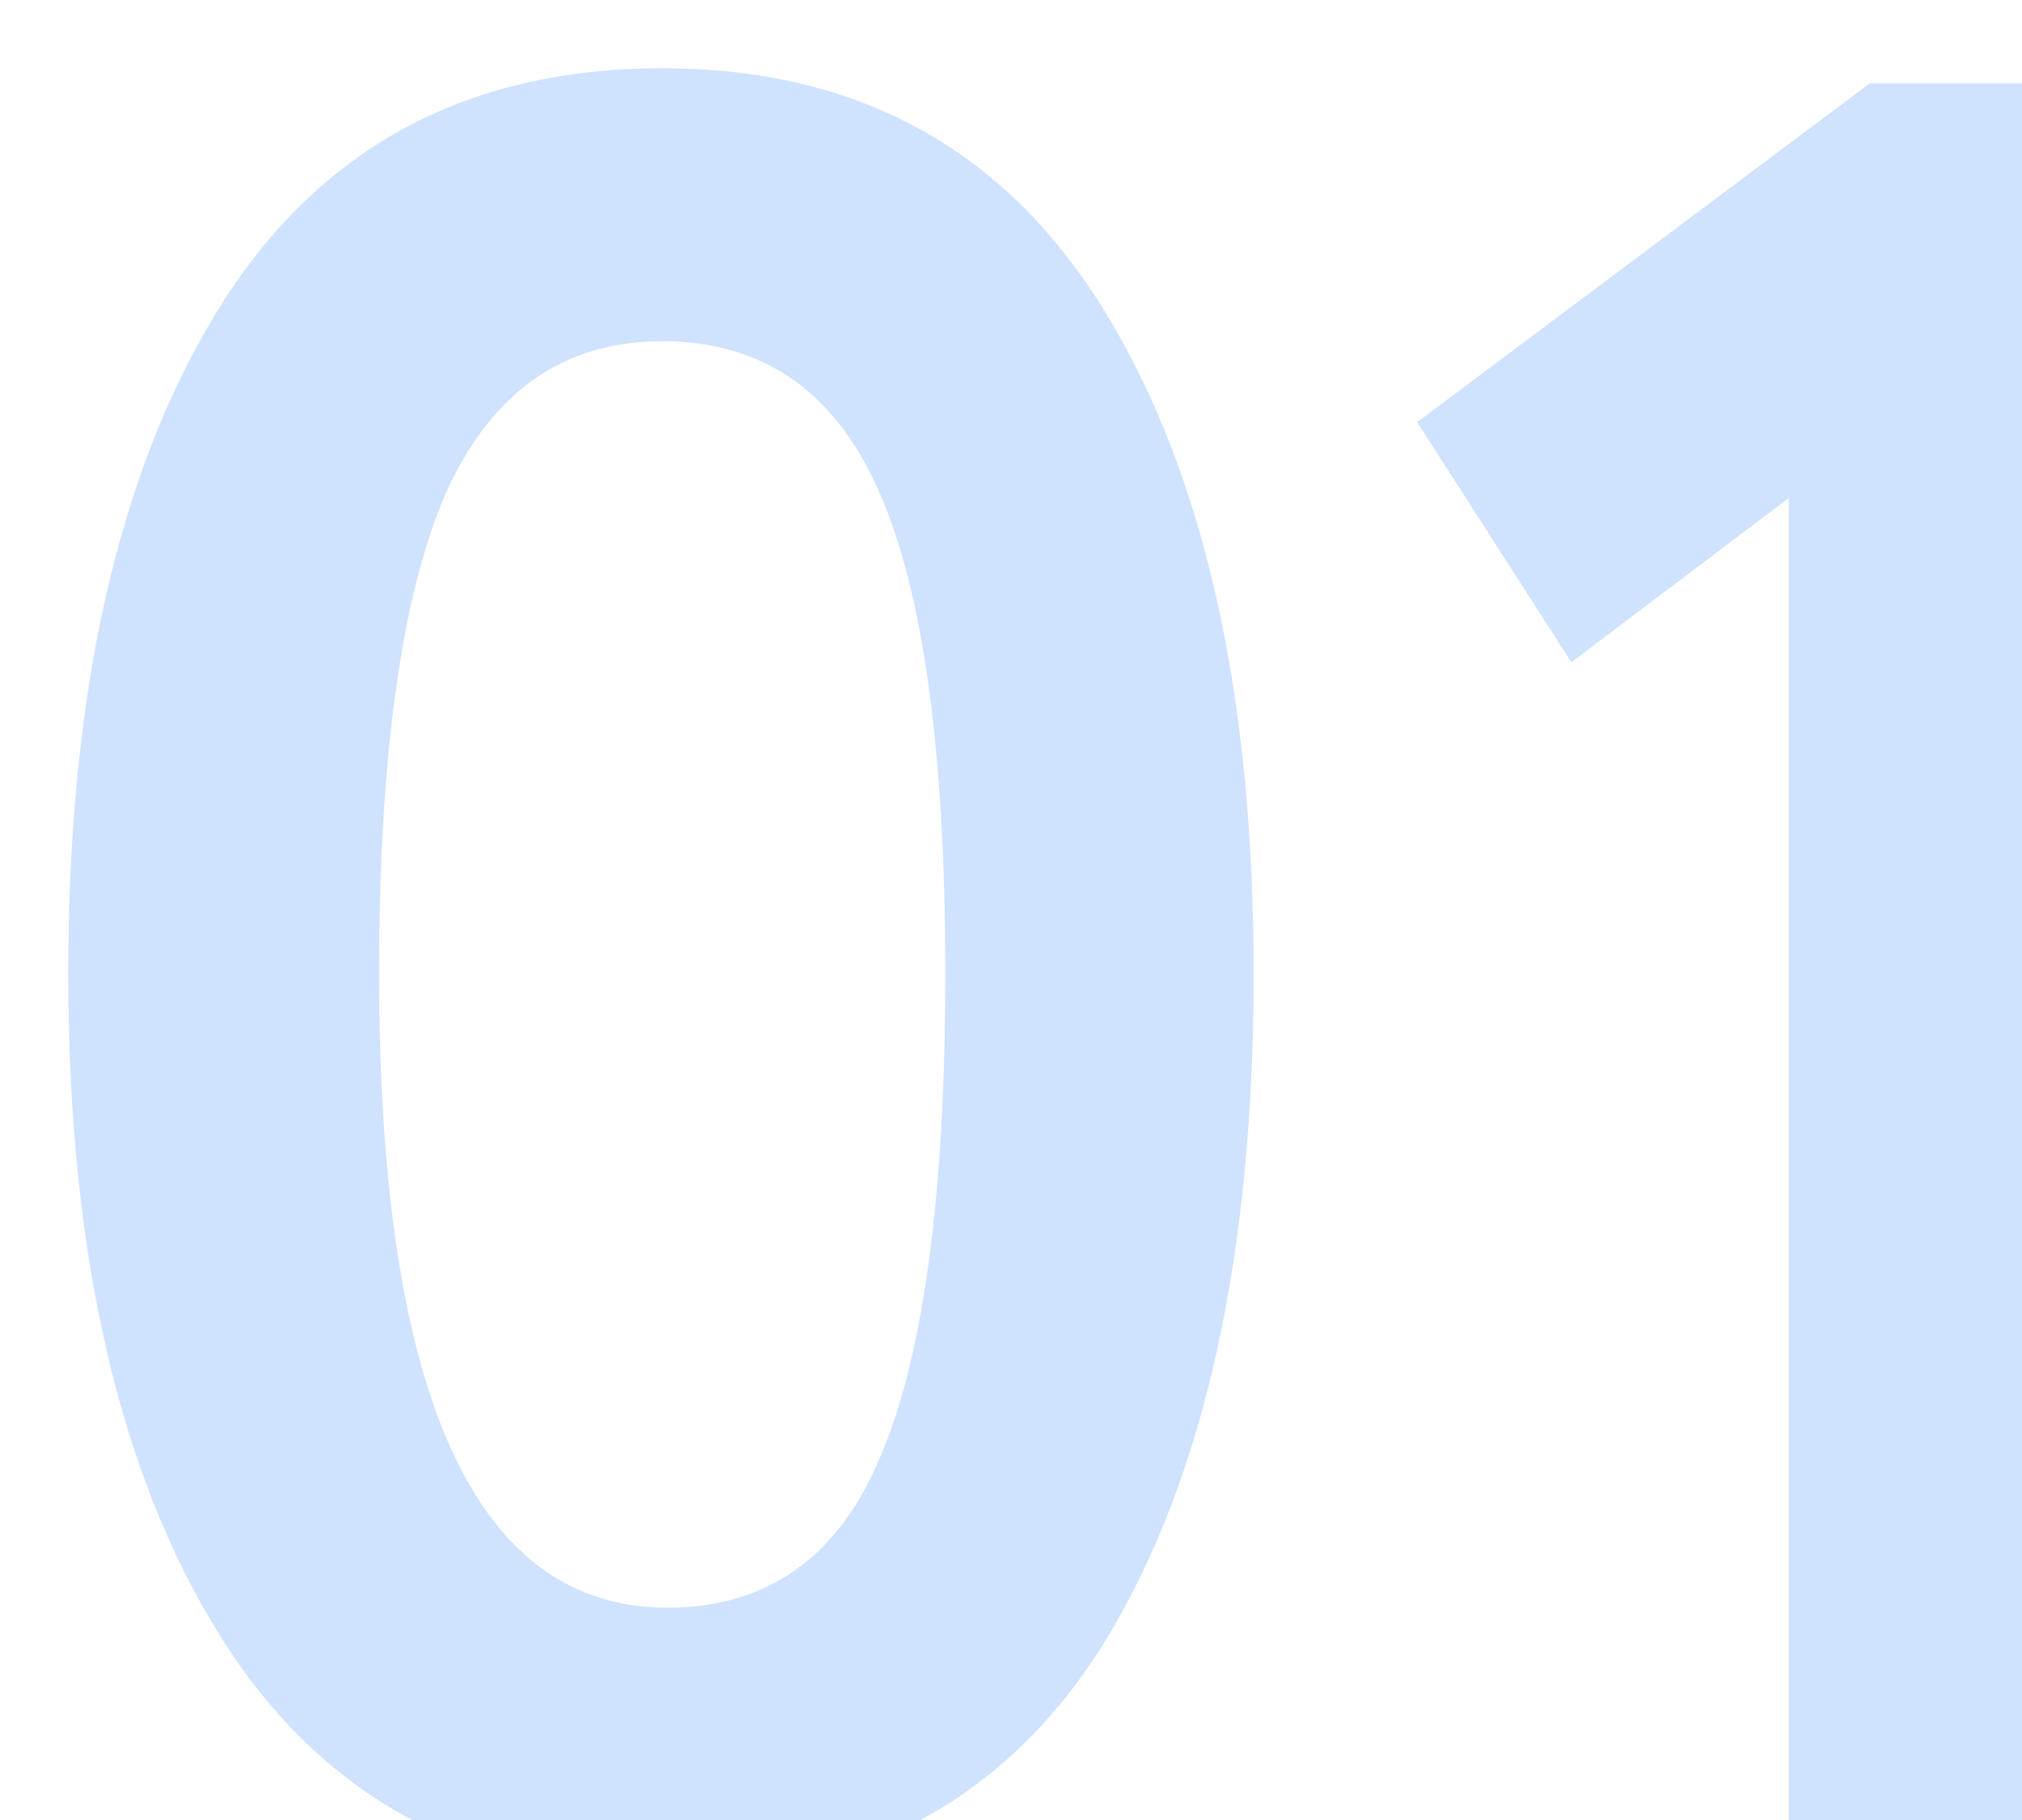 <?xml version="1.0" encoding="UTF-8"?> <svg xmlns="http://www.w3.org/2000/svg" width="160" height="144" viewBox="0 0 160 144" fill="none"> <g filter="url(#filter0_i_59_52)"> <path d="M12.4 124.4C4.4 111.6 0.4 94.133 0.4 72C0.4 49.867 4.333 32.4 12.2 19.6C20.067 6.8 31.8 0.4 47.4 0.4C62.867 0.4 74.533 6.8 82.4 19.6C90.267 32.4 94.2 49.867 94.2 72C94.2 94.267 90.333 111.8 82.6 124.6C74.867 137.267 63.267 143.6 47.8 143.6C32.2 143.6 20.4 137.2 12.4 124.4ZM25 72C25 105.467 32.6 122.2 47.8 122.2C55.667 122.2 61.267 118.267 64.6 110.4C68.067 102.4 69.8 89.6 69.8 72C69.8 54.533 68.067 41.867 64.6 34C61.133 26 55.4 22 47.4 22C39.533 22 33.8 26.067 30.2 34.2C26.733 42.333 25 54.933 25 72ZM107.142 28.4L142.942 1.6H159.542V142H136.542V34.4L119.342 47.4L107.142 28.4Z" fill="#0F6FFC" fill-opacity="0.2"></path> </g> <defs> <filter id="filter0_i_59_52" x="0.4" y="0.4" width="164.142" height="148.2" filterUnits="userSpaceOnUse" color-interpolation-filters="sRGB"> <feFlood flood-opacity="0" result="BackgroundImageFix"></feFlood> <feBlend mode="normal" in="SourceGraphic" in2="BackgroundImageFix" result="shape"></feBlend> <feColorMatrix in="SourceAlpha" type="matrix" values="0 0 0 0 0 0 0 0 0 0 0 0 0 0 0 0 0 0 127 0" result="hardAlpha"></feColorMatrix> <feOffset dx="5" dy="5"></feOffset> <feGaussianBlur stdDeviation="10"></feGaussianBlur> <feComposite in2="hardAlpha" operator="arithmetic" k2="-1" k3="1"></feComposite> <feColorMatrix type="matrix" values="0 0 0 0 0 0 0 0 0 0 0 0 0 0 0 0 0 0 0.25 0"></feColorMatrix> <feBlend mode="normal" in2="shape" result="effect1_innerShadow_59_52"></feBlend> </filter> </defs> </svg> 